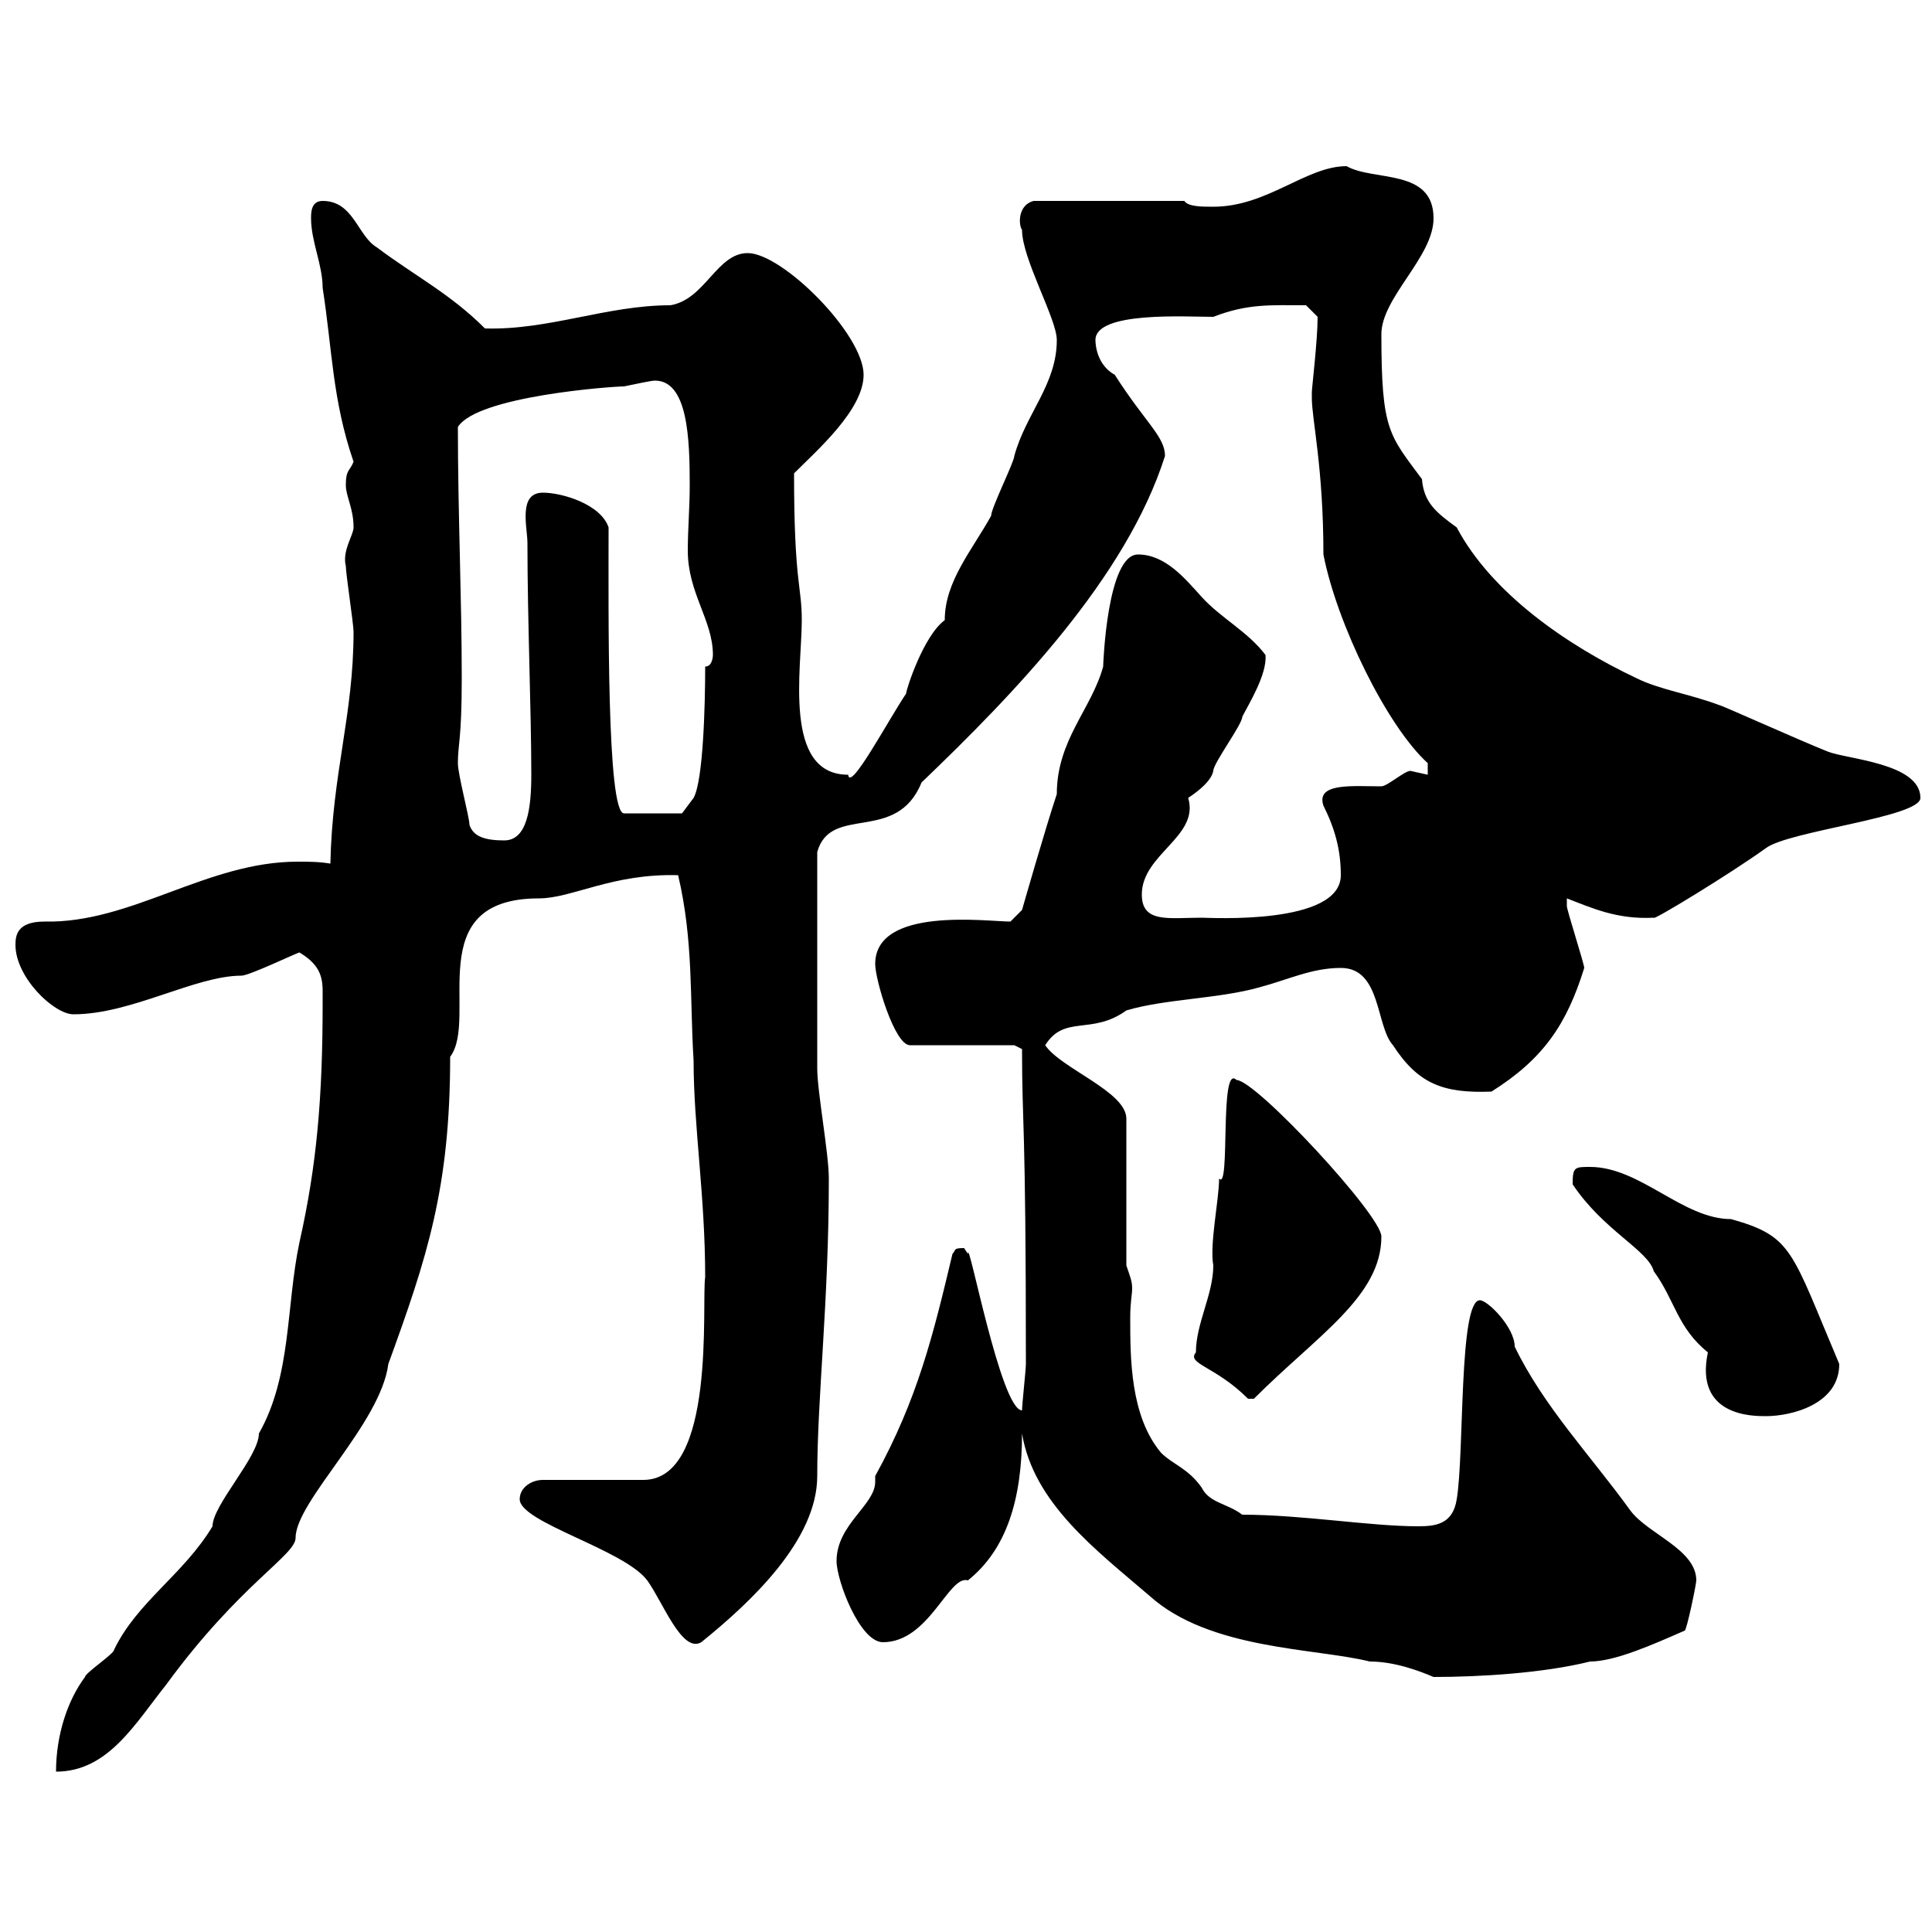 <svg xmlns="http://www.w3.org/2000/svg" xmlns:xlink="http://www.w3.org/1999/xlink" width="300" height="300"><path d="M50.10 153.90C50.10 153.90 50.10 155.70 50.10 155.70C50.10 170.40 49.20 180.90 46.50 192.90C44.40 202.80 45.30 213.60 40.20 222.60C40.20 226.20 33 233.70 33 237C28.50 244.50 21.30 248.70 17.70 256.20C17.70 256.80 13.20 259.80 13.20 260.40C10.50 264 8.70 269.40 8.70 275.10C16.80 275.10 21 267.60 25.80 261.60C37.20 246 45.90 241.50 45.90 238.80C45.90 233.10 59.10 221.10 60.30 211.80C66.30 195.30 69.90 184.50 69.90 164.10C74.40 158.10 65.10 139.50 83.70 139.50C88.80 139.50 95.10 135.60 105.30 135.90C107.70 146.10 107.10 155.10 107.70 164.70C107.70 174.90 109.50 185.70 109.50 198.30C108.90 202.20 111.30 229.80 99.90 229.80L84.30 229.80C82.50 229.80 80.70 231 80.70 232.80C80.70 236.40 96.90 240.60 100.50 245.40C102.90 248.70 105.90 256.80 108.90 255C116.70 248.70 126.90 239.10 126.90 229.20C126.90 216.90 128.70 202.20 128.70 183C128.70 179.10 126.90 169.50 126.90 165.90C126.90 158.10 126.90 144.90 126.90 132.30C129 124.80 139.20 131.10 143.10 121.50C157.50 107.70 174.90 89.70 180.90 70.80C180.90 67.80 177.90 65.70 173.10 58.20C170.40 56.70 170.10 53.70 170.10 52.80C170.10 48.30 184.20 49.20 188.40 49.20C193.80 47.10 197.40 47.40 202.80 47.40L204.60 49.20C204.60 52.80 203.70 60.30 203.70 60.90C203.70 60.90 203.70 61.80 203.70 61.80C203.70 65.10 205.50 72.60 205.50 86.10C207.60 96.90 215.40 112.80 221.70 118.50L221.70 120.30C221.70 120.30 219 119.70 219 119.70C218.10 119.70 215.40 122.10 214.50 122.10C210 122.10 204.30 121.50 205.50 125.10C207.30 128.70 208.20 132 208.20 135.90C208.20 143.70 187.80 142.50 186.60 142.50C181.50 142.50 177.30 143.40 177.30 138.90C177.30 132.60 186.30 129.90 184.50 123.90C186.30 122.70 188.10 121.20 188.40 119.70C188.40 118.50 192.90 112.50 192.90 111.30C193.80 109.50 196.80 104.70 196.50 101.70C193.80 98.10 189.60 96 186.60 92.70C183.90 89.70 180.90 86.10 176.70 86.10C171.90 86.10 171.30 103.20 171.30 103.50C169.50 110.10 164.10 114.90 164.10 123.30C162.30 128.70 158.70 141.30 158.70 141.30L156.90 143.10C153.30 143.10 135.90 140.70 135.90 149.70C135.90 152.10 138.90 162.30 141.30 162.30L157.50 162.30L158.70 162.90C158.70 175.20 159.30 173.10 159.30 211.80C159.30 212.70 158.70 218.10 158.70 219C155.40 219 150.30 191.70 150.30 194.70C150.30 194.70 149.70 193.80 149.70 193.80C147.90 193.80 148.50 194.10 147.90 194.70C144.90 207.30 142.50 217.20 135.90 229.20C135.90 229.50 135.90 229.80 135.90 230.10C135.90 233.70 129.90 236.70 129.90 242.40C129.90 245.40 133.50 255 137.10 255C144.30 255 147.30 244.50 150.30 245.40C156.30 240.60 158.70 232.80 158.70 222.60C160.50 233.40 170.10 240.60 178.50 247.80C187.80 256.20 204.30 255.90 212.70 258C216.60 258 220.50 259.50 222.60 260.40C229.80 260.40 239.70 259.80 246.90 258C250.80 258 256.80 255.30 261.60 253.20C261.90 253.20 263.40 246 263.40 245.40C263.40 240.60 255.90 238.20 253.20 234.60C246.90 225.90 239.70 218.40 235.20 209.10C235.20 206.10 231 201.90 229.80 201.90C226.50 201.90 227.40 225.60 226.20 232.80C225.60 236.70 222.90 237 220.20 237C212.70 237 202.20 235.20 192.90 235.20C190.50 233.40 187.80 233.40 186.60 231C184.50 228 182.10 227.40 180.30 225.60C175.50 219.90 175.50 210.90 175.50 204.60C175.50 202.20 175.80 201 175.80 200.10C175.80 198.90 175.50 198.30 174.90 196.50L174.90 173.70C174.90 169.50 164.70 165.90 162.30 162.30C165.30 157.50 169.50 160.80 174.90 156.90C180.90 155.10 189.30 155.10 195.60 153.30C200.10 152.10 203.70 150.30 208.20 150.30C214.50 150.30 213.60 159.30 216.30 162.30C220.20 168.30 224.10 169.80 231.60 169.50C239.70 164.40 243.30 159 246 150.30C246 149.70 243.30 141.30 243.30 140.70C243.30 140.70 243.30 140.70 243.30 139.50C247.20 141 251.10 142.80 256.80 142.50C256.50 143.10 268.80 135.60 274.20 131.70C277.80 129 298.20 126.90 298.20 123.90C298.20 118.50 286.80 117.90 283.80 116.70C279.30 114.90 267.30 109.50 267 109.50C262.20 107.70 257.70 107.10 254.10 105.30C243.30 100.20 231.60 92.10 226.20 81.90C222.90 79.50 221.10 78 220.80 74.40C215.70 67.50 214.50 66.90 214.50 51.90C214.50 46.20 222.60 39.90 222.60 33.90C222.60 26.10 213.30 28.20 209.10 25.80C202.80 25.80 196.80 32.10 188.40 32.10C186.60 32.10 184.50 32.10 183.90 31.20L160.50 31.20C158.10 31.80 158.10 34.80 158.70 35.70C158.70 40.20 164.10 49.50 164.10 52.80C164.10 59.70 159.30 64.20 157.50 70.80C157.50 71.70 153.90 78.90 153.90 80.10C150.90 85.50 146.70 90.30 146.70 96.30C143.40 98.70 140.70 107.10 140.70 107.70C137.70 112.20 132 123 131.70 120.30C121.50 120.30 124.50 103.80 124.50 96.30C124.50 90.90 123.30 90.60 123.30 73.50C126.90 69.90 134.10 63.60 134.10 58.20C134.10 51.90 121.50 39.30 116.10 39.30C111.30 39.30 109.50 46.50 104.10 47.40C94.20 47.40 85.20 51.30 75.30 51C69.90 45.60 64.50 42.90 58.50 38.40C55.50 36.60 54.90 31.20 50.10 31.20C48.30 31.20 48.30 33 48.30 33.90C48.30 37.50 50.10 41.10 50.10 44.70C51.60 54.30 51.60 62.10 54.90 71.70C54.30 73.20 53.70 72.90 53.70 75.30C53.70 77.10 54.90 78.90 54.90 81.90C54.90 83.10 53.10 85.50 53.70 87.90C53.70 89.10 54.90 96.90 54.90 98.10C54.90 111 51.60 120 51.30 134.10C49.50 133.80 48 133.80 46.20 133.80C32.10 133.80 20.40 143.40 6.90 143.10C2.70 143.10 2.40 145.20 2.40 146.70C2.40 151.80 8.40 157.50 11.40 157.50C20.40 157.50 30.30 151.50 37.50 151.50C38.70 151.50 46.20 147.90 46.50 147.90C49.50 149.70 50.10 151.50 50.10 153.90ZM244.20 183.90C249 191.10 255.90 194.10 256.80 197.40C260.10 201.90 260.40 206.10 265.20 210C263.10 219.90 272.10 219.90 274.20 219.90C278.10 219.90 285.60 218.10 285.60 211.80C278.10 194.10 278.40 192 268.80 189.30C261.30 189.30 254.70 181.20 246.90 181.20C244.50 181.20 244.20 181.20 244.20 183.90ZM185.70 210C184.20 211.80 188.70 212.10 193.80 217.20C193.80 217.20 193.80 217.20 194.70 217.20C204.60 207.30 214.50 201.30 214.50 192C214.50 188.70 195 167.70 192 167.70C189.30 165 191.10 185.10 189.30 183C189.30 186.30 187.80 193.20 188.40 196.50C188.40 201 185.70 205.50 185.70 210ZM72.90 128.10C72.90 126.90 71.10 120.30 71.10 118.50C71.10 115.50 71.70 114.90 71.70 105.30C71.70 92.70 71.10 79.80 71.10 66.30C74.10 61.50 95.10 60 96.90 60C98.40 59.70 101.10 59.10 101.70 59.10C106.80 59.10 107.10 68.10 107.10 75.30C107.10 78.90 106.80 82.20 106.80 85.50C106.80 92.10 110.70 96.30 110.70 101.70C110.70 101.70 110.70 103.50 109.50 103.50C109.50 109.50 109.20 121.20 107.70 123.90L105.90 126.30L96.90 126.30C94.20 126.30 94.50 94.80 94.50 81.90C93.30 78.30 87.30 76.50 84.30 76.50C80.40 76.50 81.90 81.90 81.90 84.30C81.90 96.30 82.50 110.40 82.50 120.30C82.50 125.40 81.90 130.50 78.30 130.50C75.30 130.50 73.50 129.90 72.90 128.10Z"/></svg>